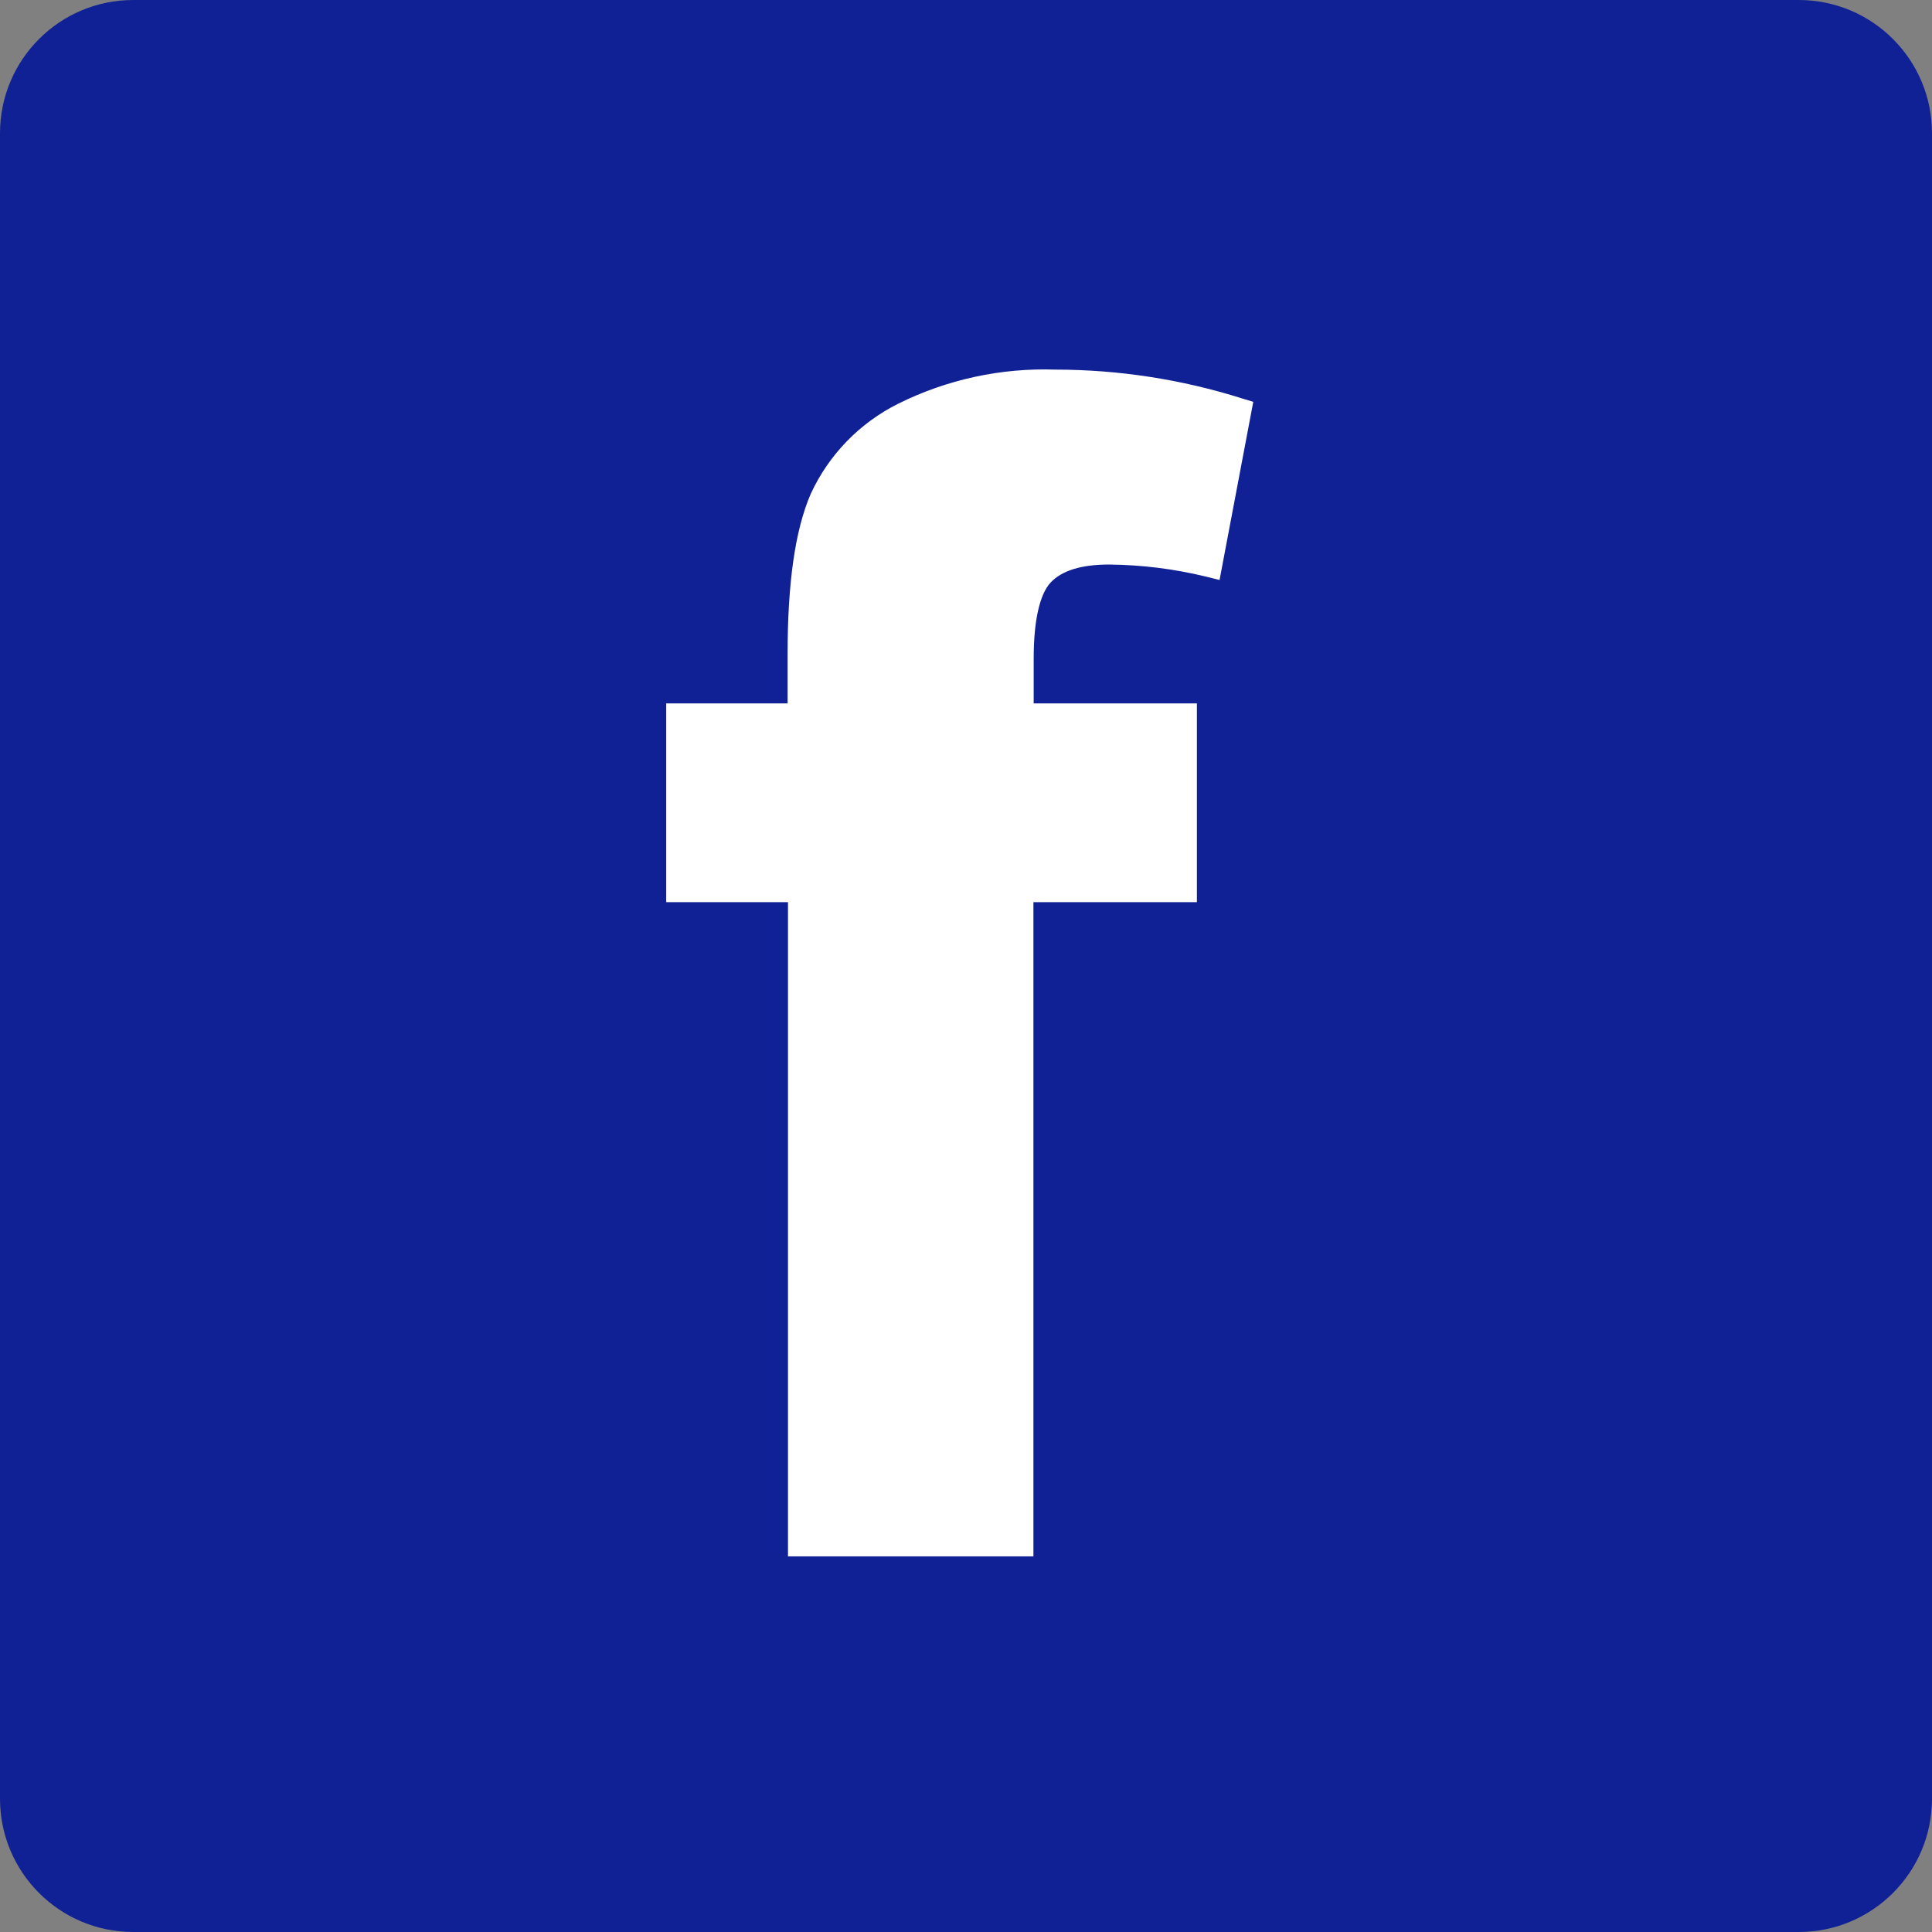 <svg width="145" height="145" viewBox="0 0 145 145" fill="none" xmlns="http://www.w3.org/2000/svg">
<rect x="0" y="0" width="145" height="145" fill="#808080" stroke="none"/>
<path d="M135 0H10C4.477 0 0 4.477 0 10V135C0 140.523 4.477 145 10 145H135C140.523 145 145 140.523 145 135V10C145 4.477 140.523 0 135 0Z" fill="#102195"/>
<path d="M59.14 116.81V67.71H50V52.79H59.11V49.13C59.11 43.71 59.68 39.76 60.85 37.06C62.208 34.12 64.53 31.731 67.43 30.29C71.085 28.477 75.133 27.601 79.21 27.74C83.959 27.743 88.681 28.471 93.21 29.9L94.06 30.16L91.53 43.53L90.53 43.28C88.14 42.698 85.69 42.392 83.23 42.37C81.17 42.37 79.7 42.82 78.86 43.71C78.02 44.6 77.58 46.62 77.58 49.42V52.79H89.83V67.71H77.56V116.81H59.14Z" fill="white"/>
</svg>
